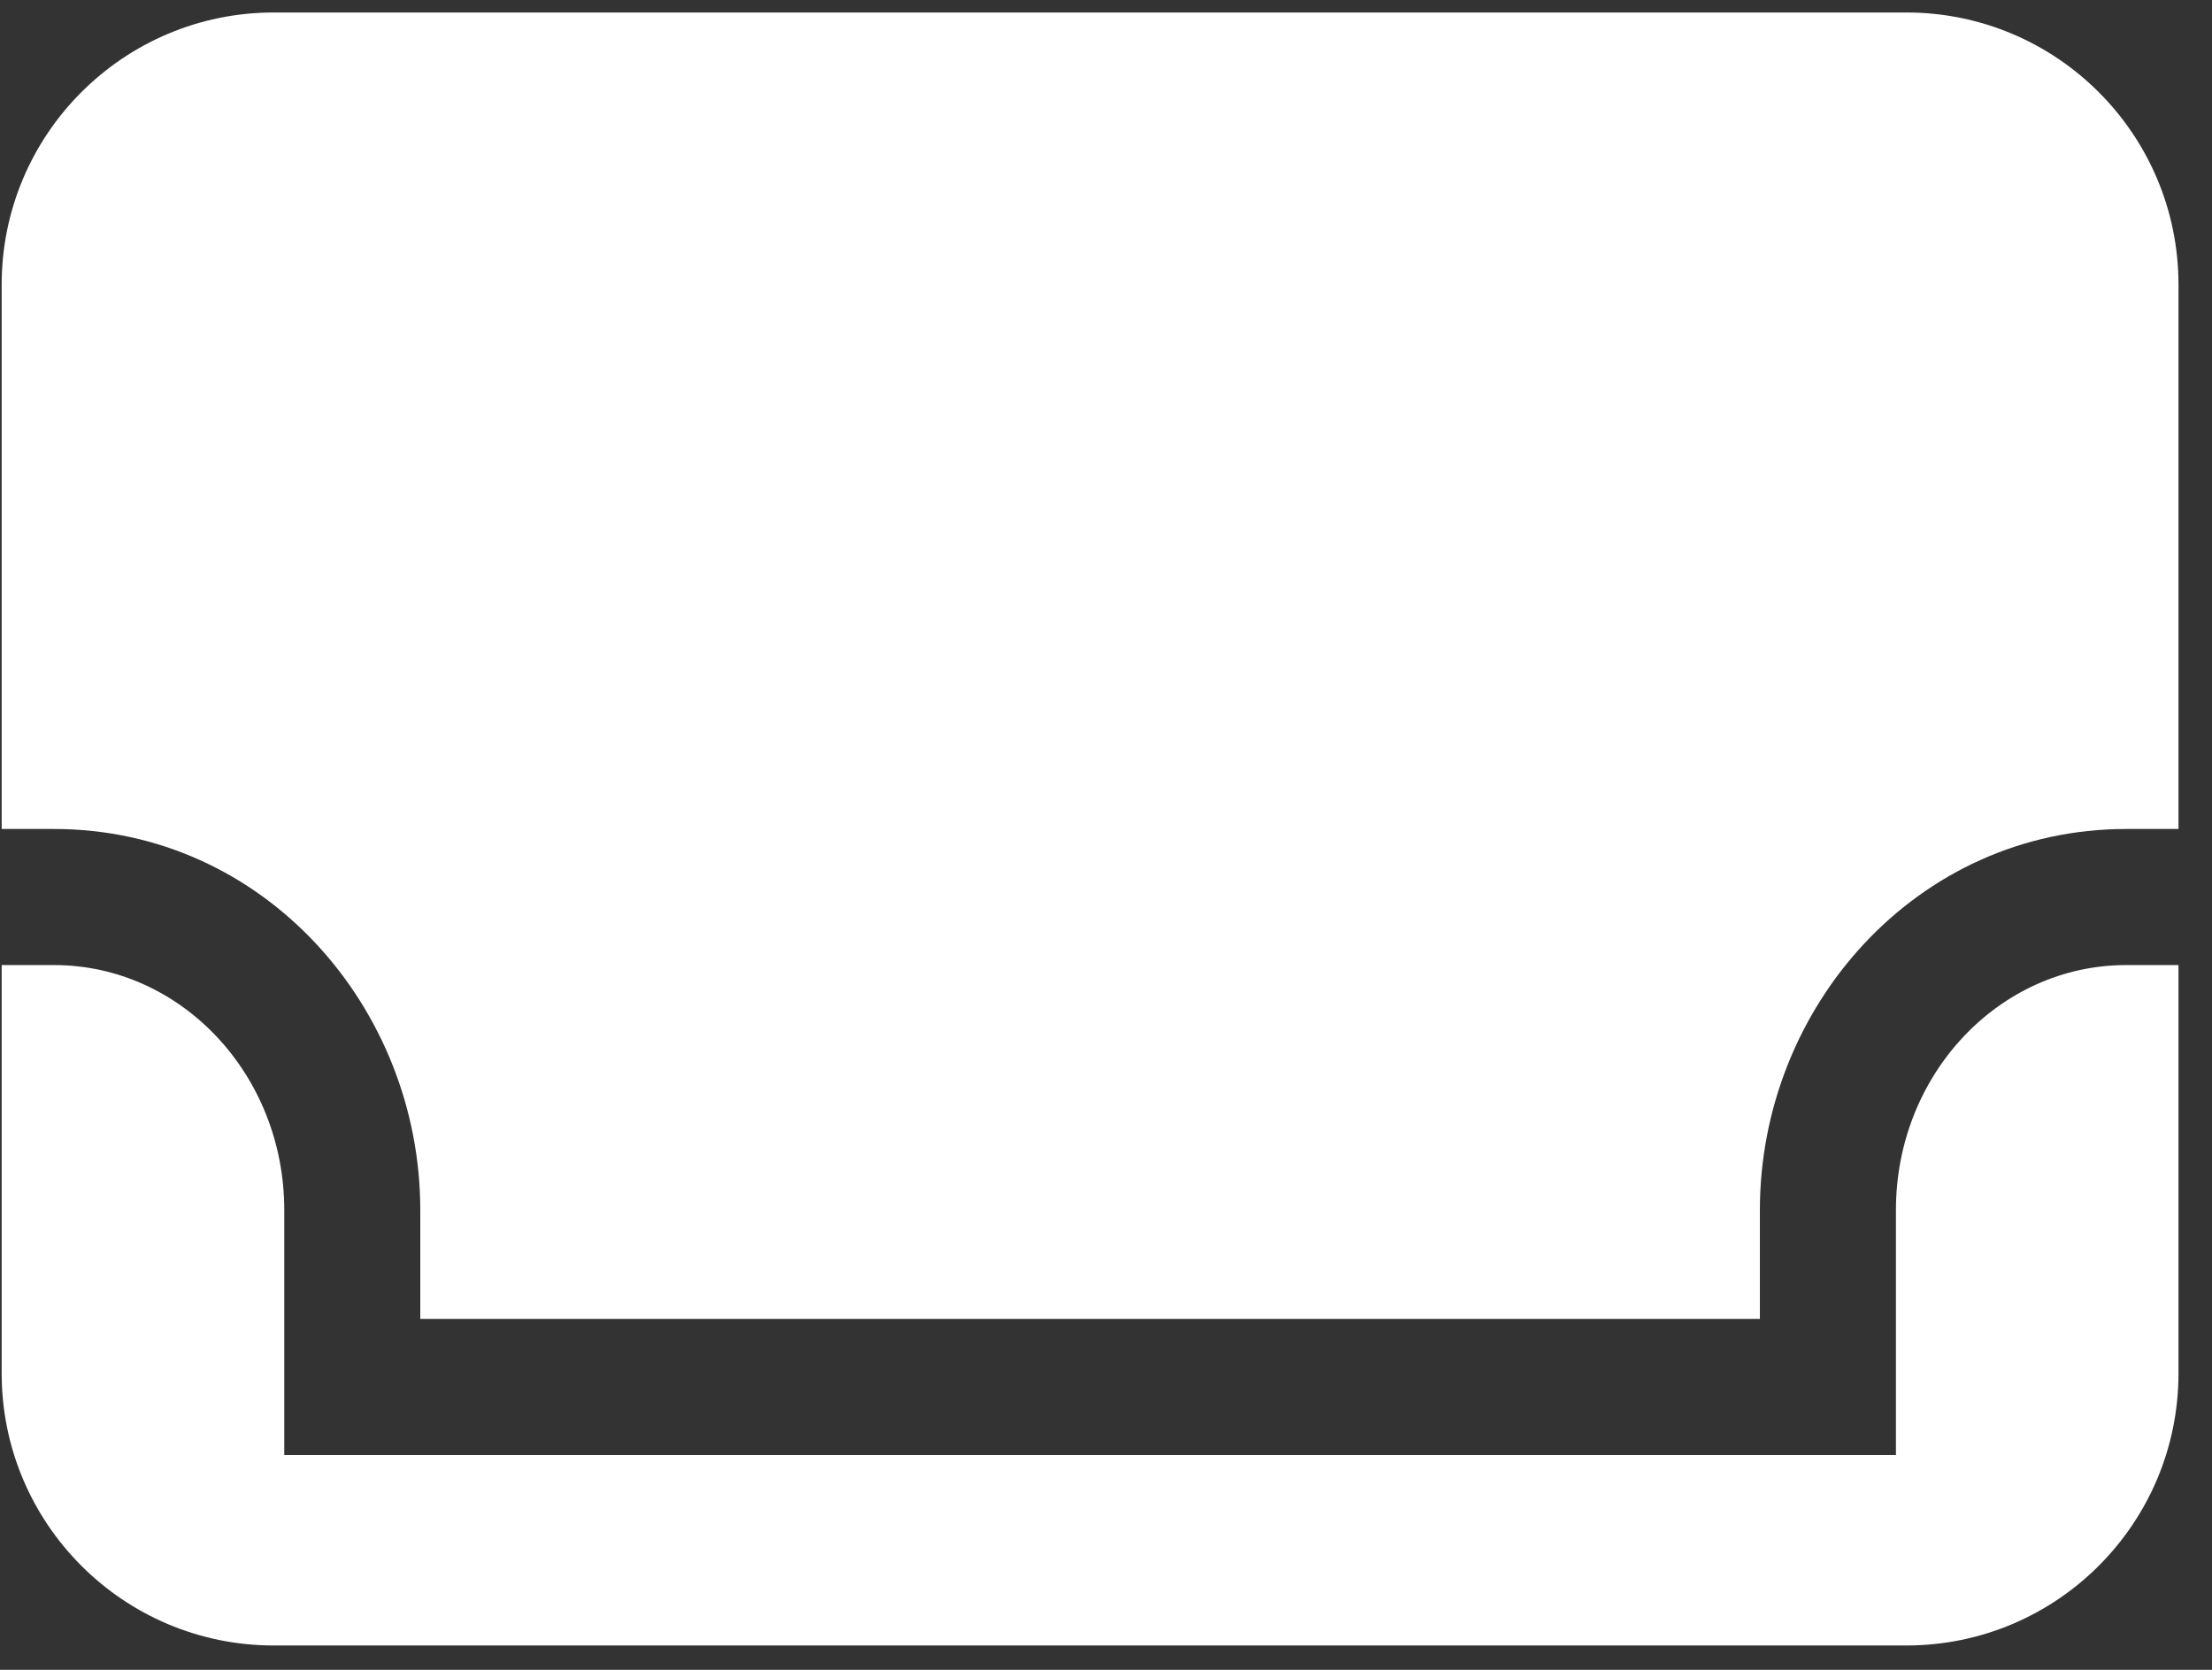 <svg width="53" height="40" viewBox="0 0 53 40" fill="none" xmlns="http://www.w3.org/2000/svg">
<rect x="0" y="0" width="53" height="40" fill="#333333" stroke="none"/>
<path fill-rule="evenodd" clip-rule="evenodd" d="M6.56 0.299C2.959 0.299 0.04 3.218 0.04 6.818V19.858H1.294C6.328 19.858 10.07 24.137 10.07 28.986V31.593H42.167V28.986C42.167 24.137 45.91 19.858 50.944 19.858H52.197V6.818C52.197 3.218 49.278 0.299 45.677 0.299H6.56ZM52.197 23.118H50.944C47.897 23.118 45.427 25.745 45.427 28.986V34.853H6.811V28.986C6.811 25.745 4.341 23.118 1.294 23.118H0.04V32.897C0.04 36.498 2.959 39.417 6.56 39.417H45.677C49.278 39.417 52.197 36.498 52.197 32.897V23.118Z" fill="white" style="fill:white;fill-opacity:1;"/>
</svg>
